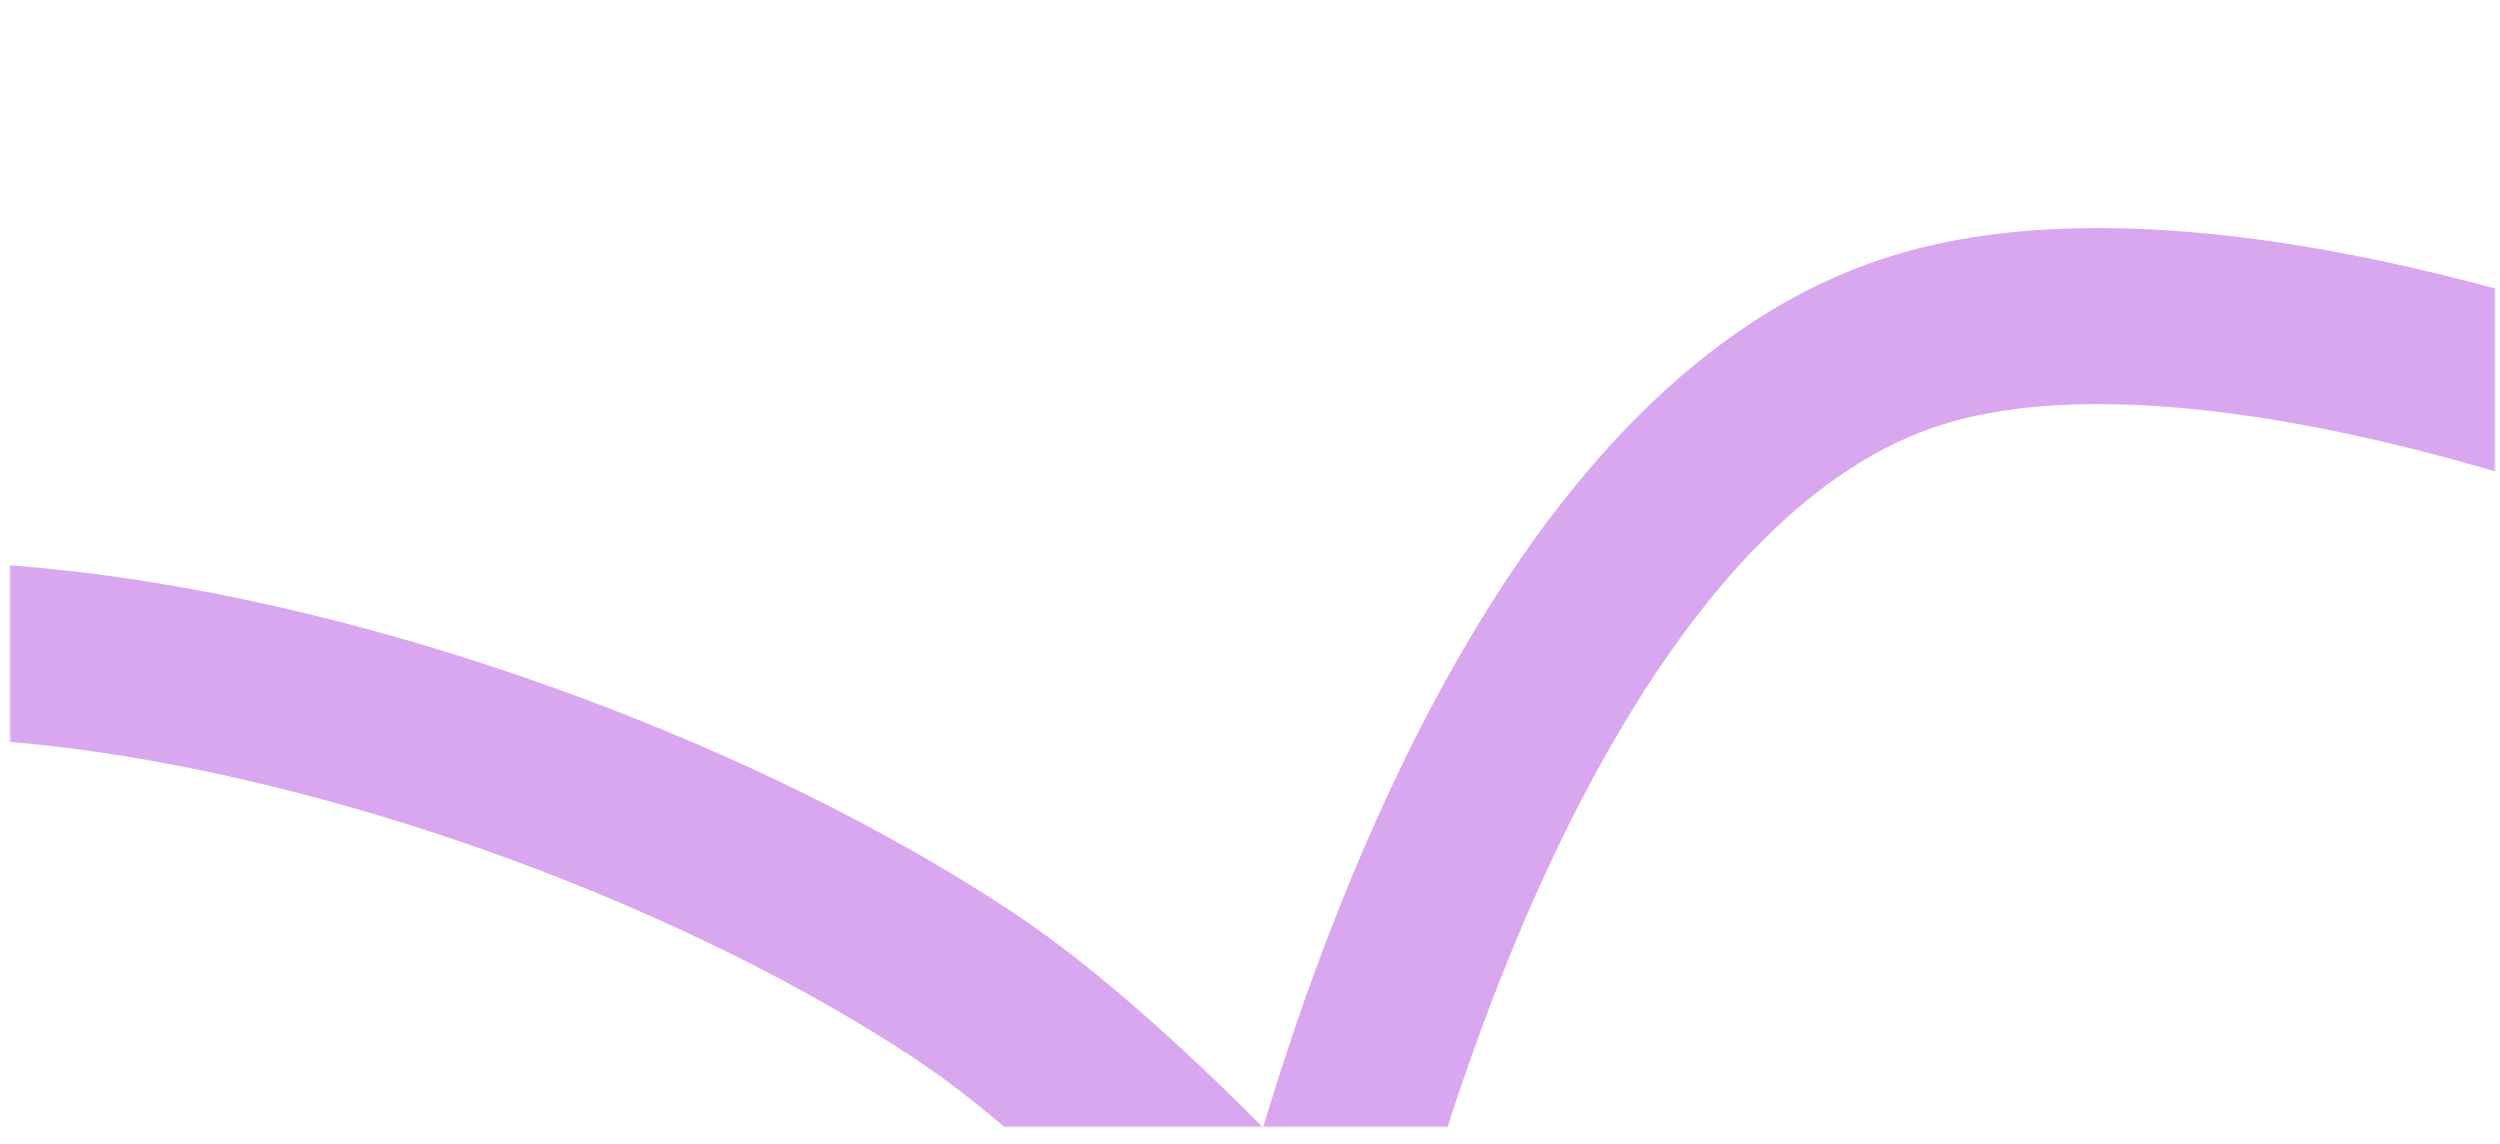 <?xml version="1.0" encoding="UTF-8"?> <svg xmlns="http://www.w3.org/2000/svg" width="994" height="455" viewBox="0 0 994 455" fill="none"><mask id="mask0_107_55" style="mask-type:alpha" maskUnits="userSpaceOnUse" x="4" y="0" width="988" height="448"><rect x="4" width="988" height="448" rx="30" fill="url(#paint0_radial_107_55)"></rect></mask><g mask="url(#mask0_107_55)"><path d="M140.685 547.349C76.198 470.543 -225.578 444.399 -202.5 348.069C-164.166 188.062 194.247 266.594 383.5 392C415.646 413.301 451.953 447.295 479.037 474.608C496.403 492.121 528.109 484.055 535.12 460.409C563.739 363.887 634.57 176.03 761 135.655C879.372 97.854 1077 179.586 1077 179.586" stroke="#D8A7F0" stroke-width="70" stroke-linecap="round"></path></g><defs><radialGradient id="paint0_radial_107_55" cx="0" cy="0" r="1" gradientUnits="userSpaceOnUse" gradientTransform="translate(491.115 182.519) rotate(88.514) scale(265.571 587.571)"><stop stop-color="#69AEFF"></stop><stop offset="0.339" stop-color="#61A2EF"></stop><stop offset="0.647" stop-color="#609DE4"></stop><stop offset="1" stop-color="#5990D0"></stop></radialGradient></defs></svg> 
